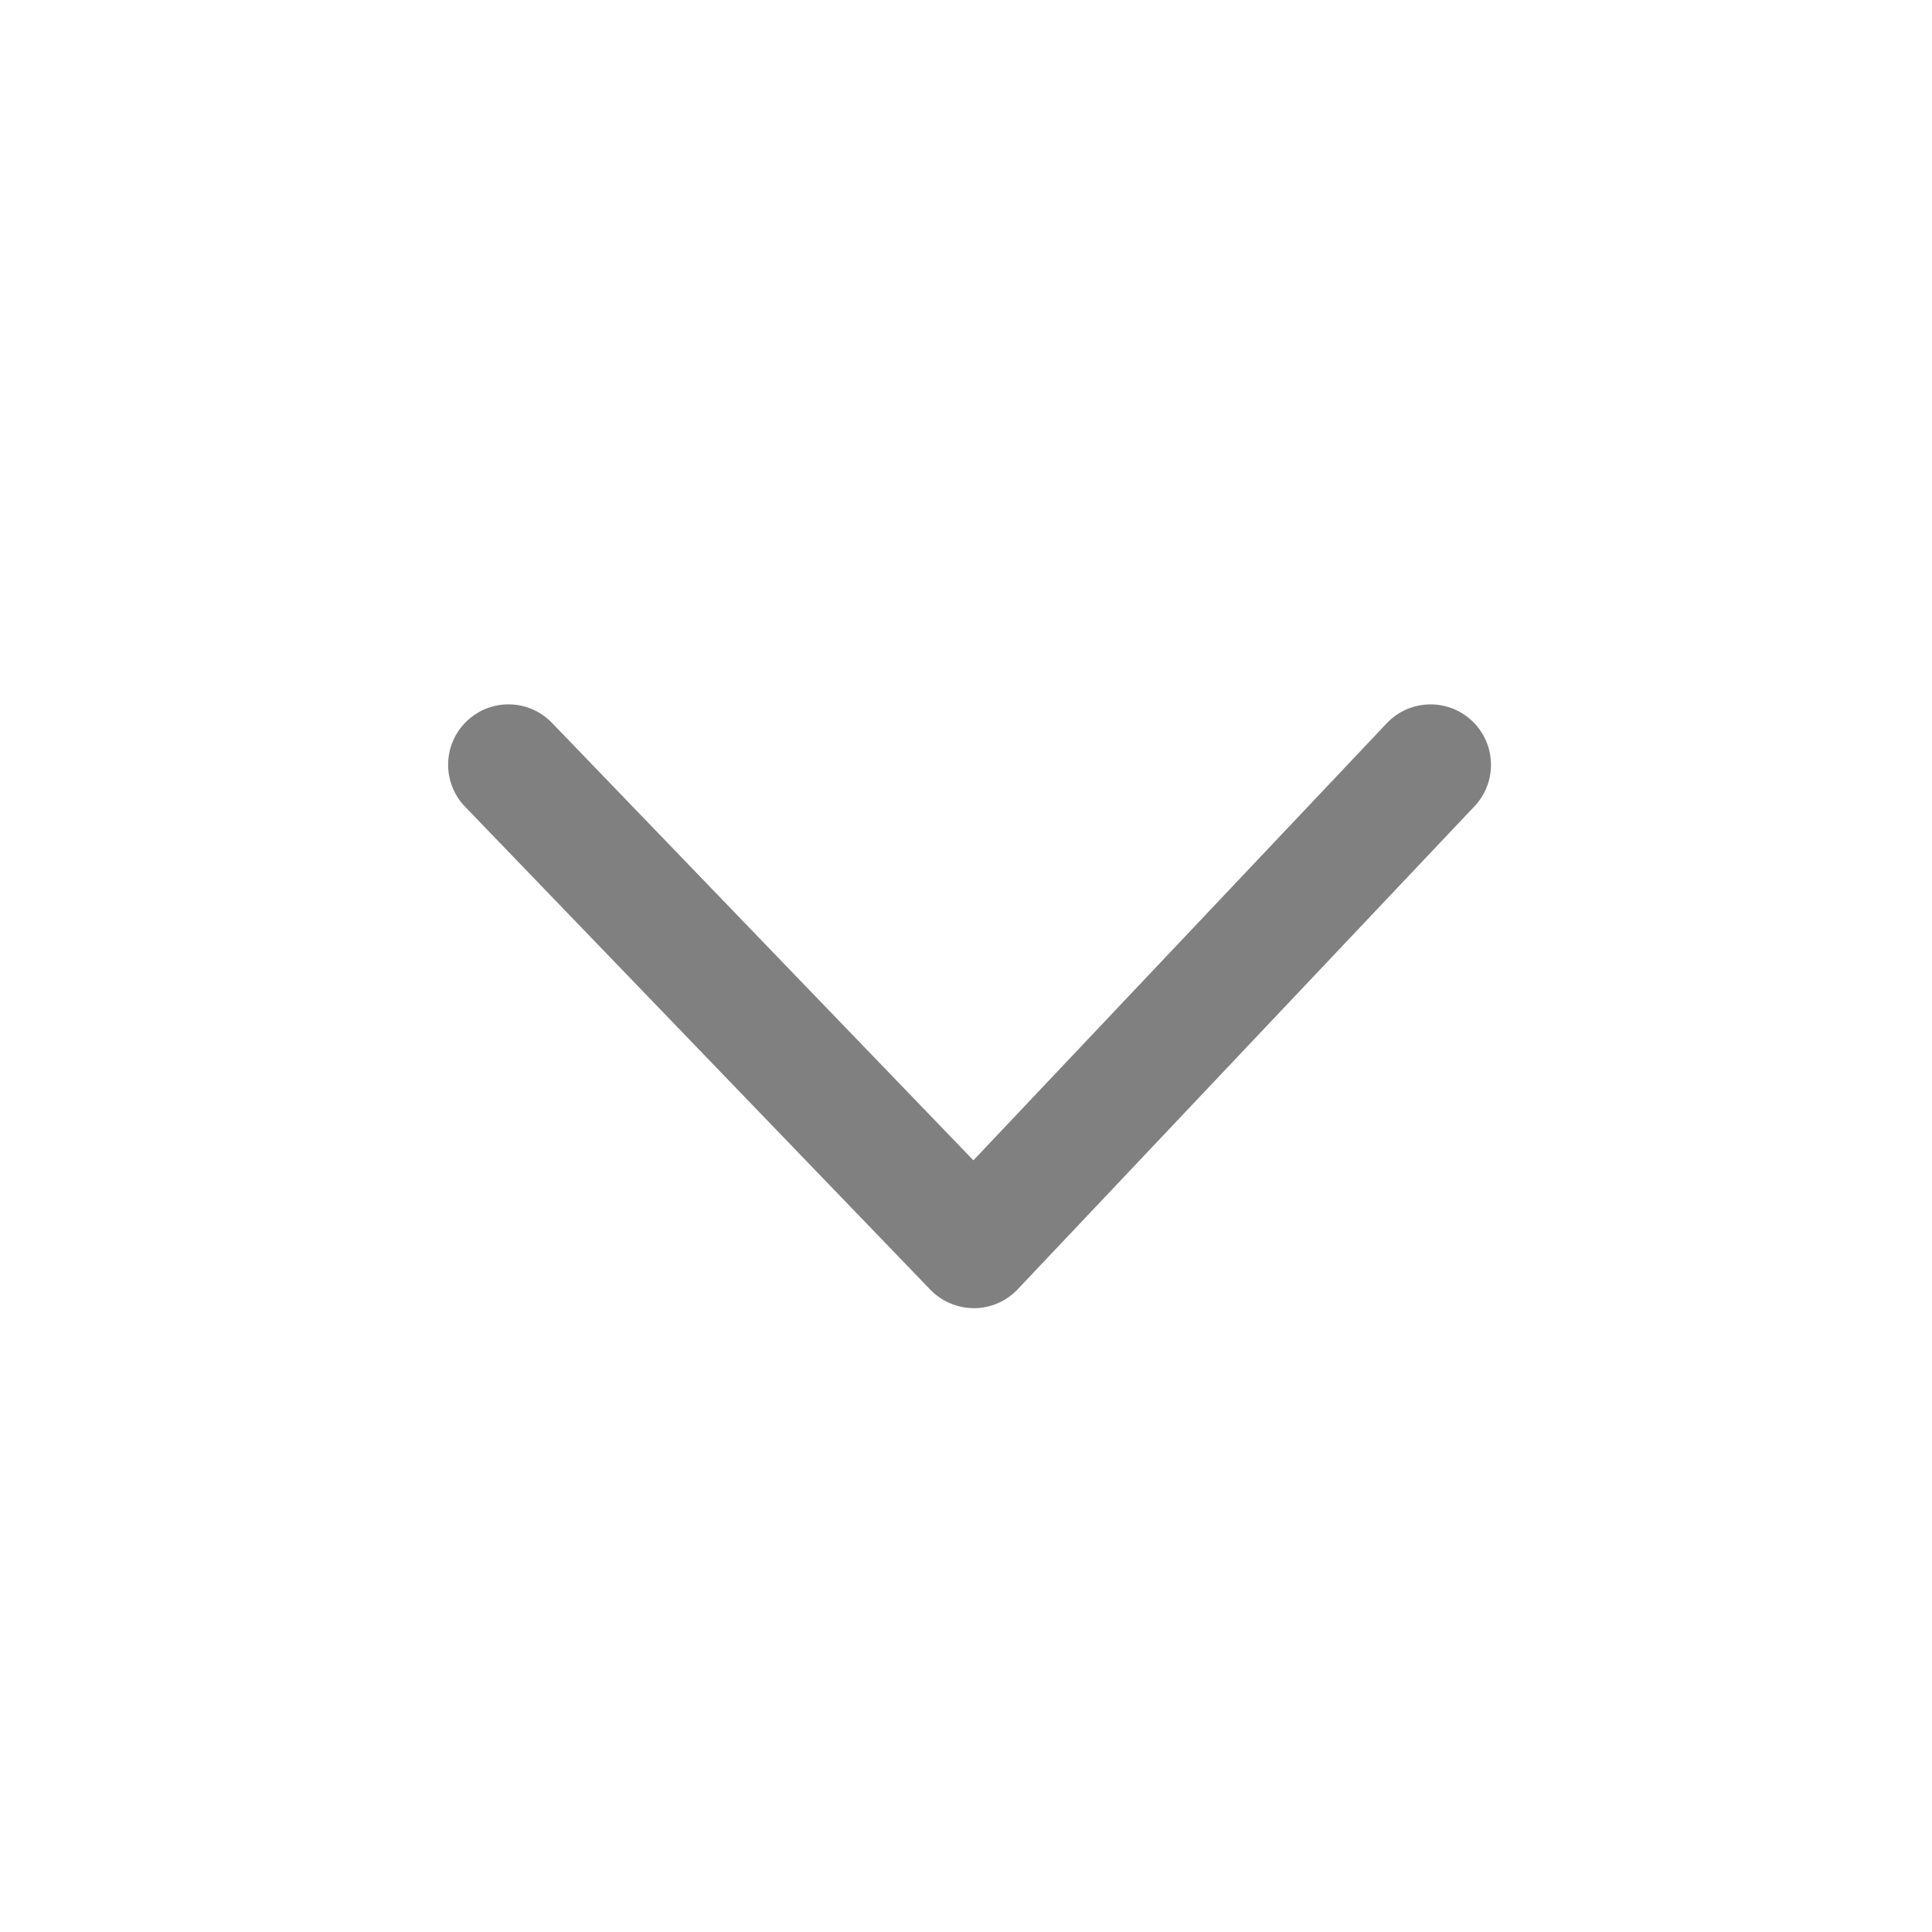 <?xml version="1.0" encoding="iso-8859-1"?>
<!-- Generator: Adobe Illustrator 22.1.0, SVG Export Plug-In . SVG Version: 6.00 Build 0)  -->
<svg version="1.1" id="Chevron_Down_-_Tiny" xmlns="http://www.w3.org/2000/svg" xmlns:xlink="http://www.w3.org/1999/xlink"
	 x="0px" y="0px" viewBox="0 0 48 48" style="enable-background:new 0 0 48 48;" xml:space="preserve" fill="#808080">
<g>
	<path d="M24.193,32.5c-0.407,0-0.797-0.166-1.08-0.459l-11.56-12c-0.575-0.597-0.557-1.546,0.04-2.121
		c0.597-0.576,1.545-0.558,2.121,0.04l10.47,10.868l10.269-10.858c0.569-0.603,1.519-0.628,2.12-0.059
		c0.603,0.569,0.629,1.519,0.06,2.121l-11.349,12c-0.281,0.298-0.673,0.468-1.083,0.47C24.198,32.5,24.196,32.5,24.193,32.5z"/>
</g>
</svg>

